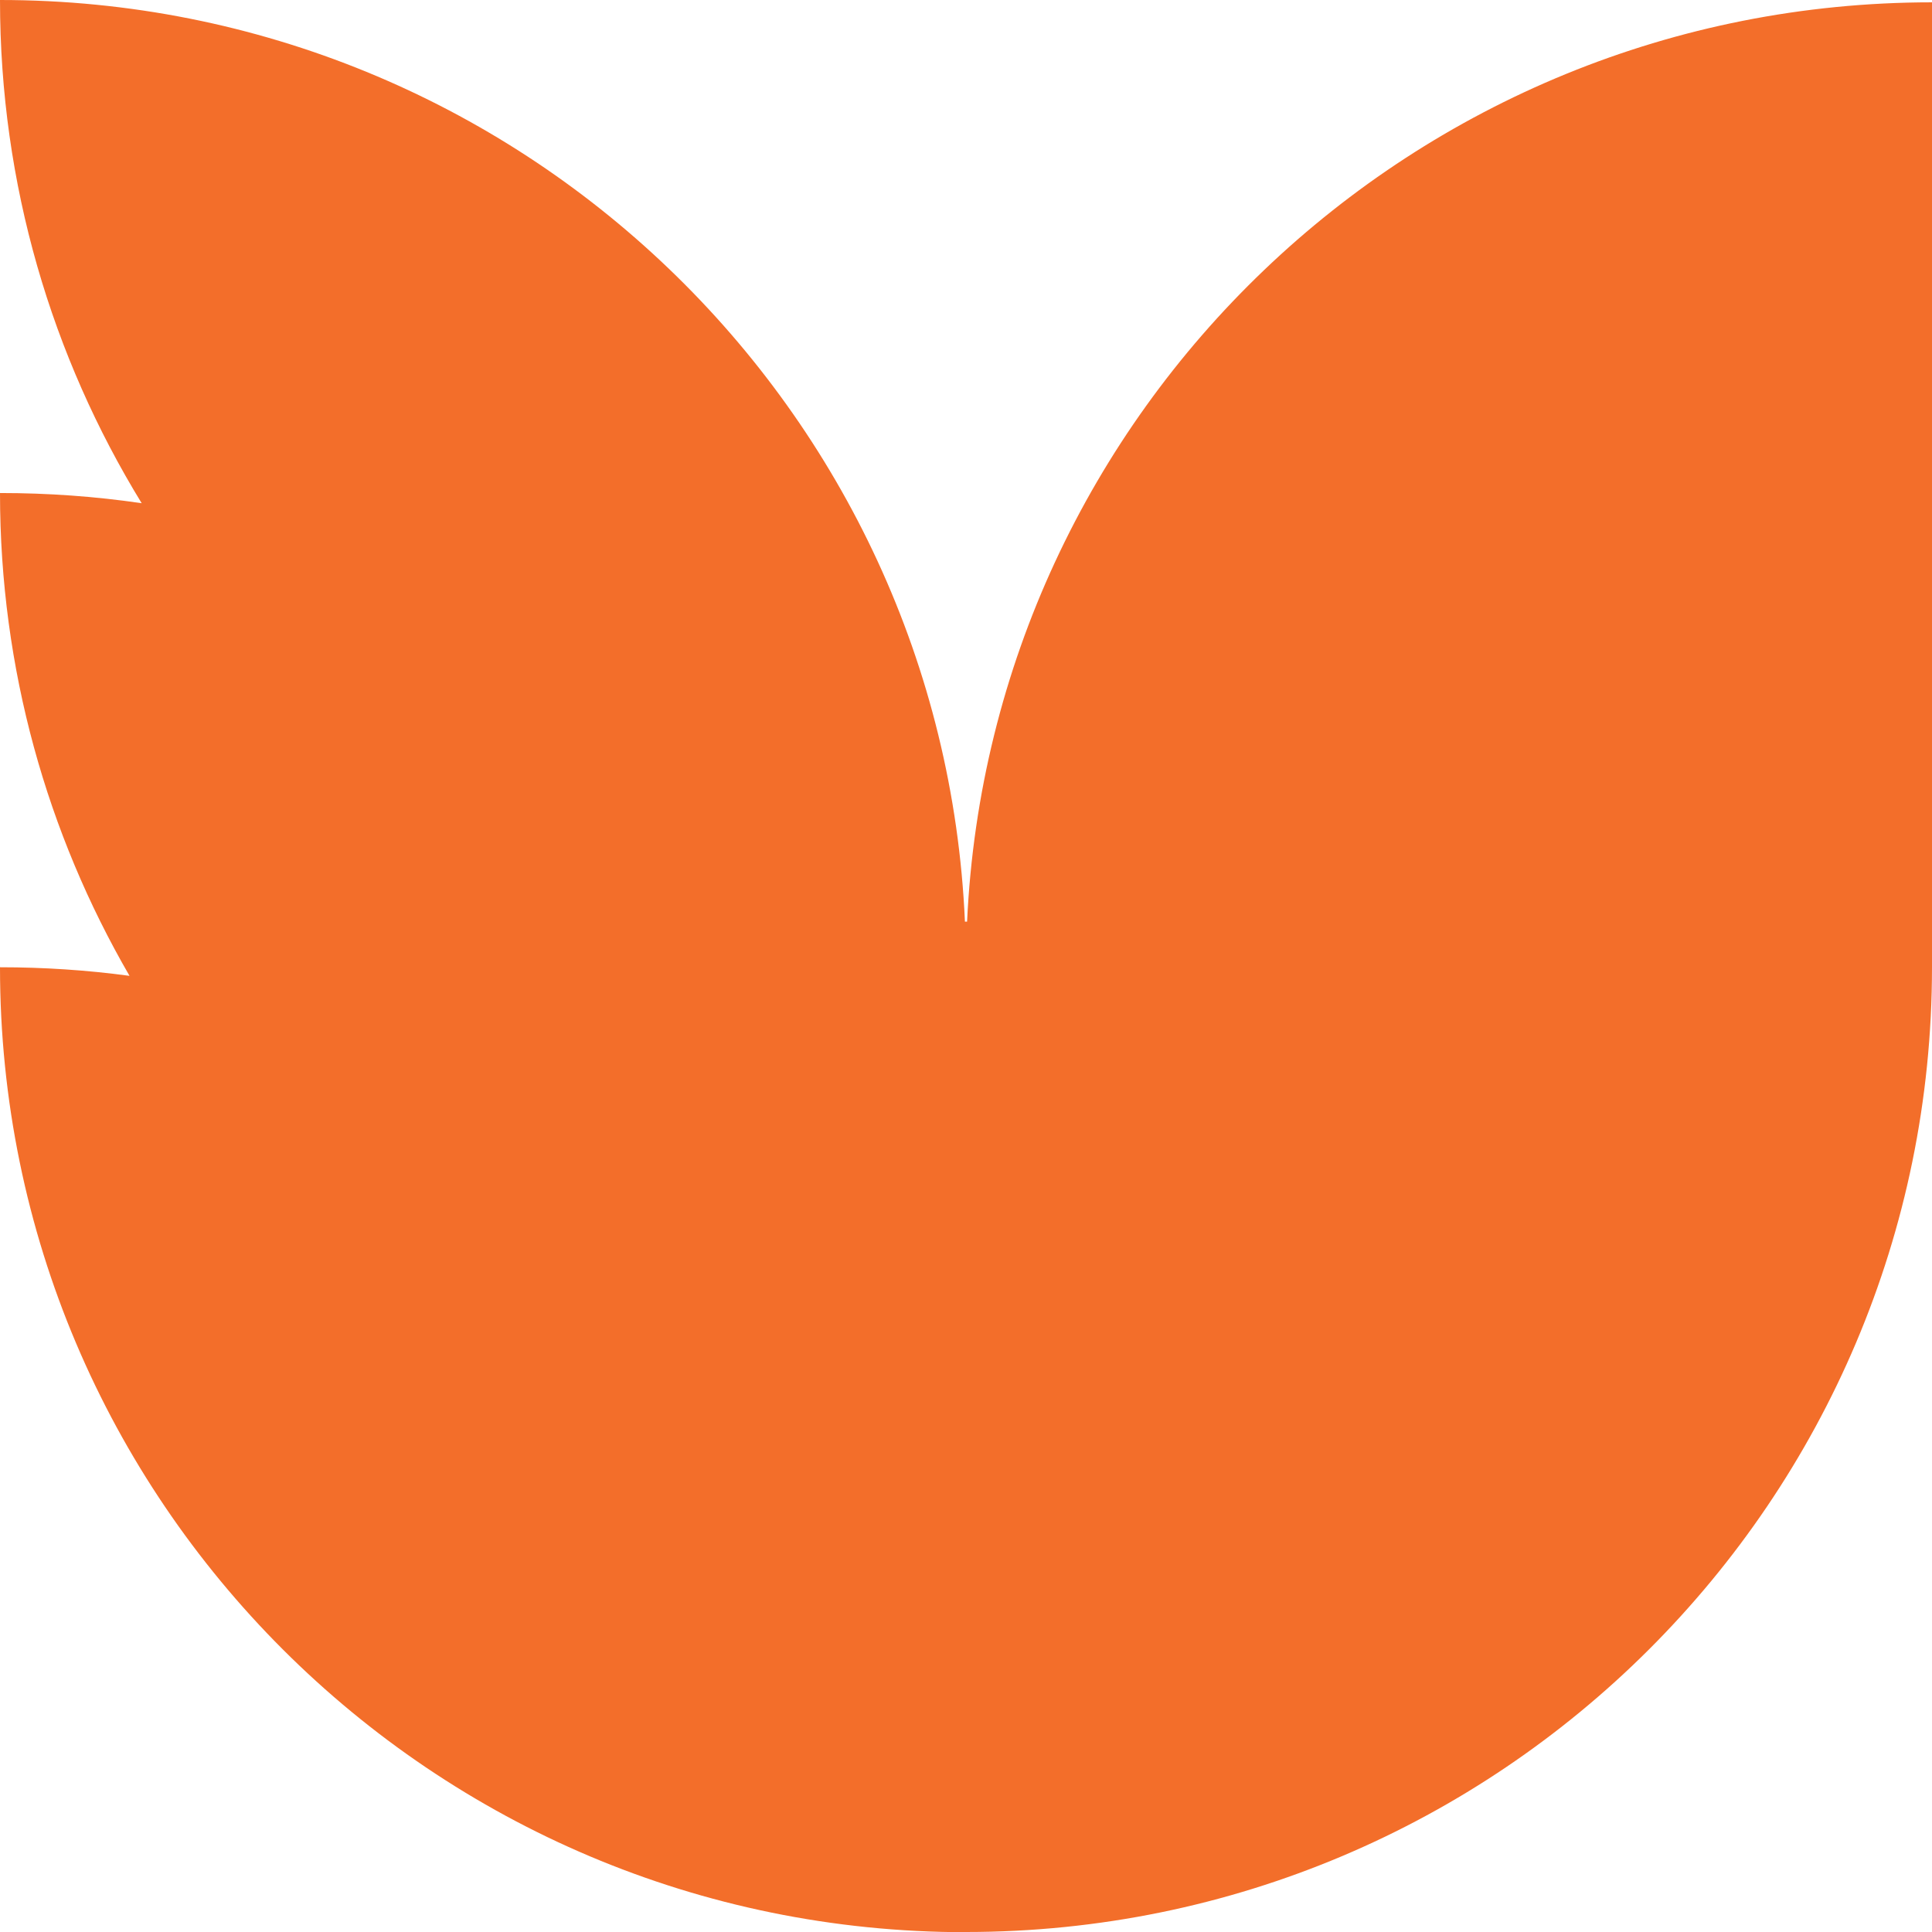 <?xml version="1.0" encoding="UTF-8"?><svg id="Layer_2" xmlns="http://www.w3.org/2000/svg" viewBox="0 0 108 108"><defs><style>.cls-1{fill:#f36e2a;}</style></defs><g id="Layer_1-2"><path class="cls-1" d="m54,108c29.82,0,54-24.15,54-53.94V.13h0c-28.97,0-52.61,22.78-53.94,51.39h-.12C52.68,22.85,29.01,0,0,0h0c0,10.31,2.9,19.94,7.92,28.13C5.33,27.75,2.69,27.56,0,27.56h0c0,9.83,2.64,19.05,7.24,26.99-2.37-.32-4.78-.48-7.24-.48h0c0,29.79,24.18,53.94,54,53.94h0Z"/></g></svg>